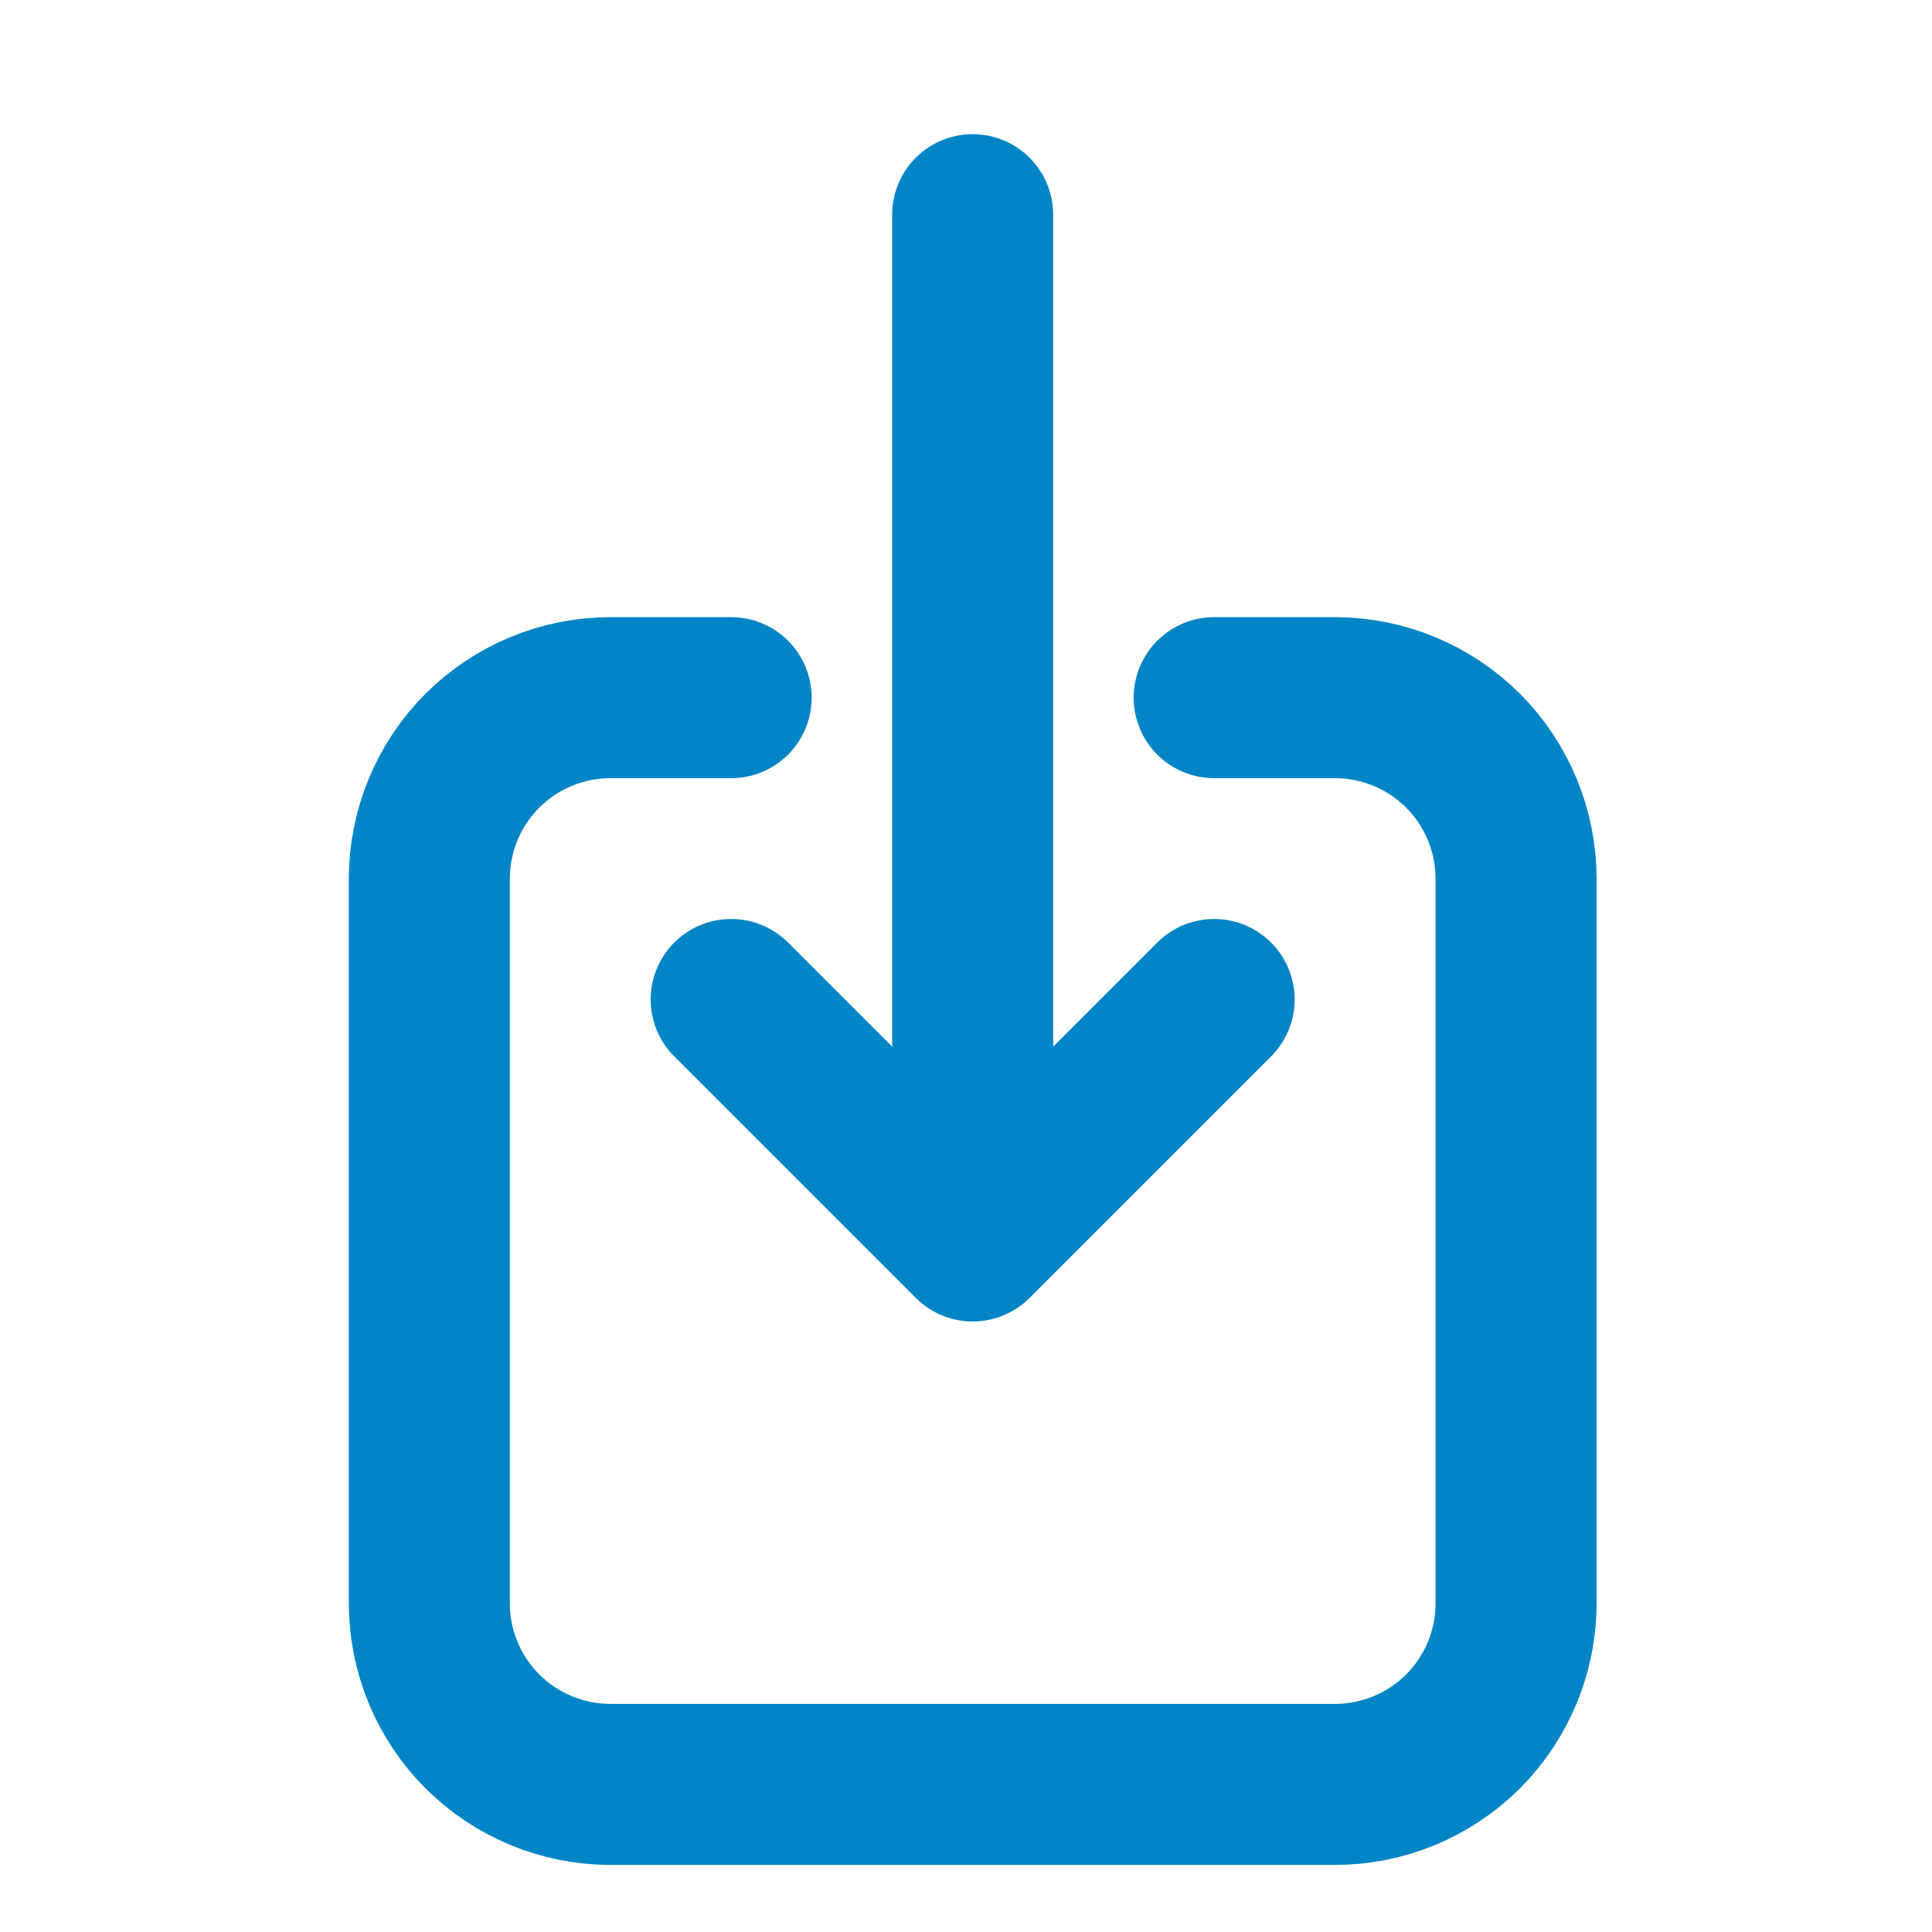 <svg width="18" height="18" viewBox="0 0 18 18" fill="none" xmlns="http://www.w3.org/2000/svg">
<path d="M6.812 6.5H5.688C5.24 6.5 4.811 6.678 4.494 6.994C4.178 7.311 4 7.74 4 8.188V14.938C4 15.385 4.178 15.814 4.494 16.131C4.811 16.447 5.24 16.625 5.688 16.625H12.438C12.885 16.625 13.314 16.447 13.631 16.131C13.947 15.814 14.125 15.385 14.125 14.938V8.188C14.125 7.74 13.947 7.311 13.631 6.994C13.314 6.678 12.885 6.5 12.438 6.5H11.312M6.812 9.312L9.062 11.562M9.062 11.562L11.312 9.312M9.062 11.562V2" stroke="#0185C6" stroke-width="1.5" stroke-linecap="round" stroke-linejoin="round"/>
</svg>
